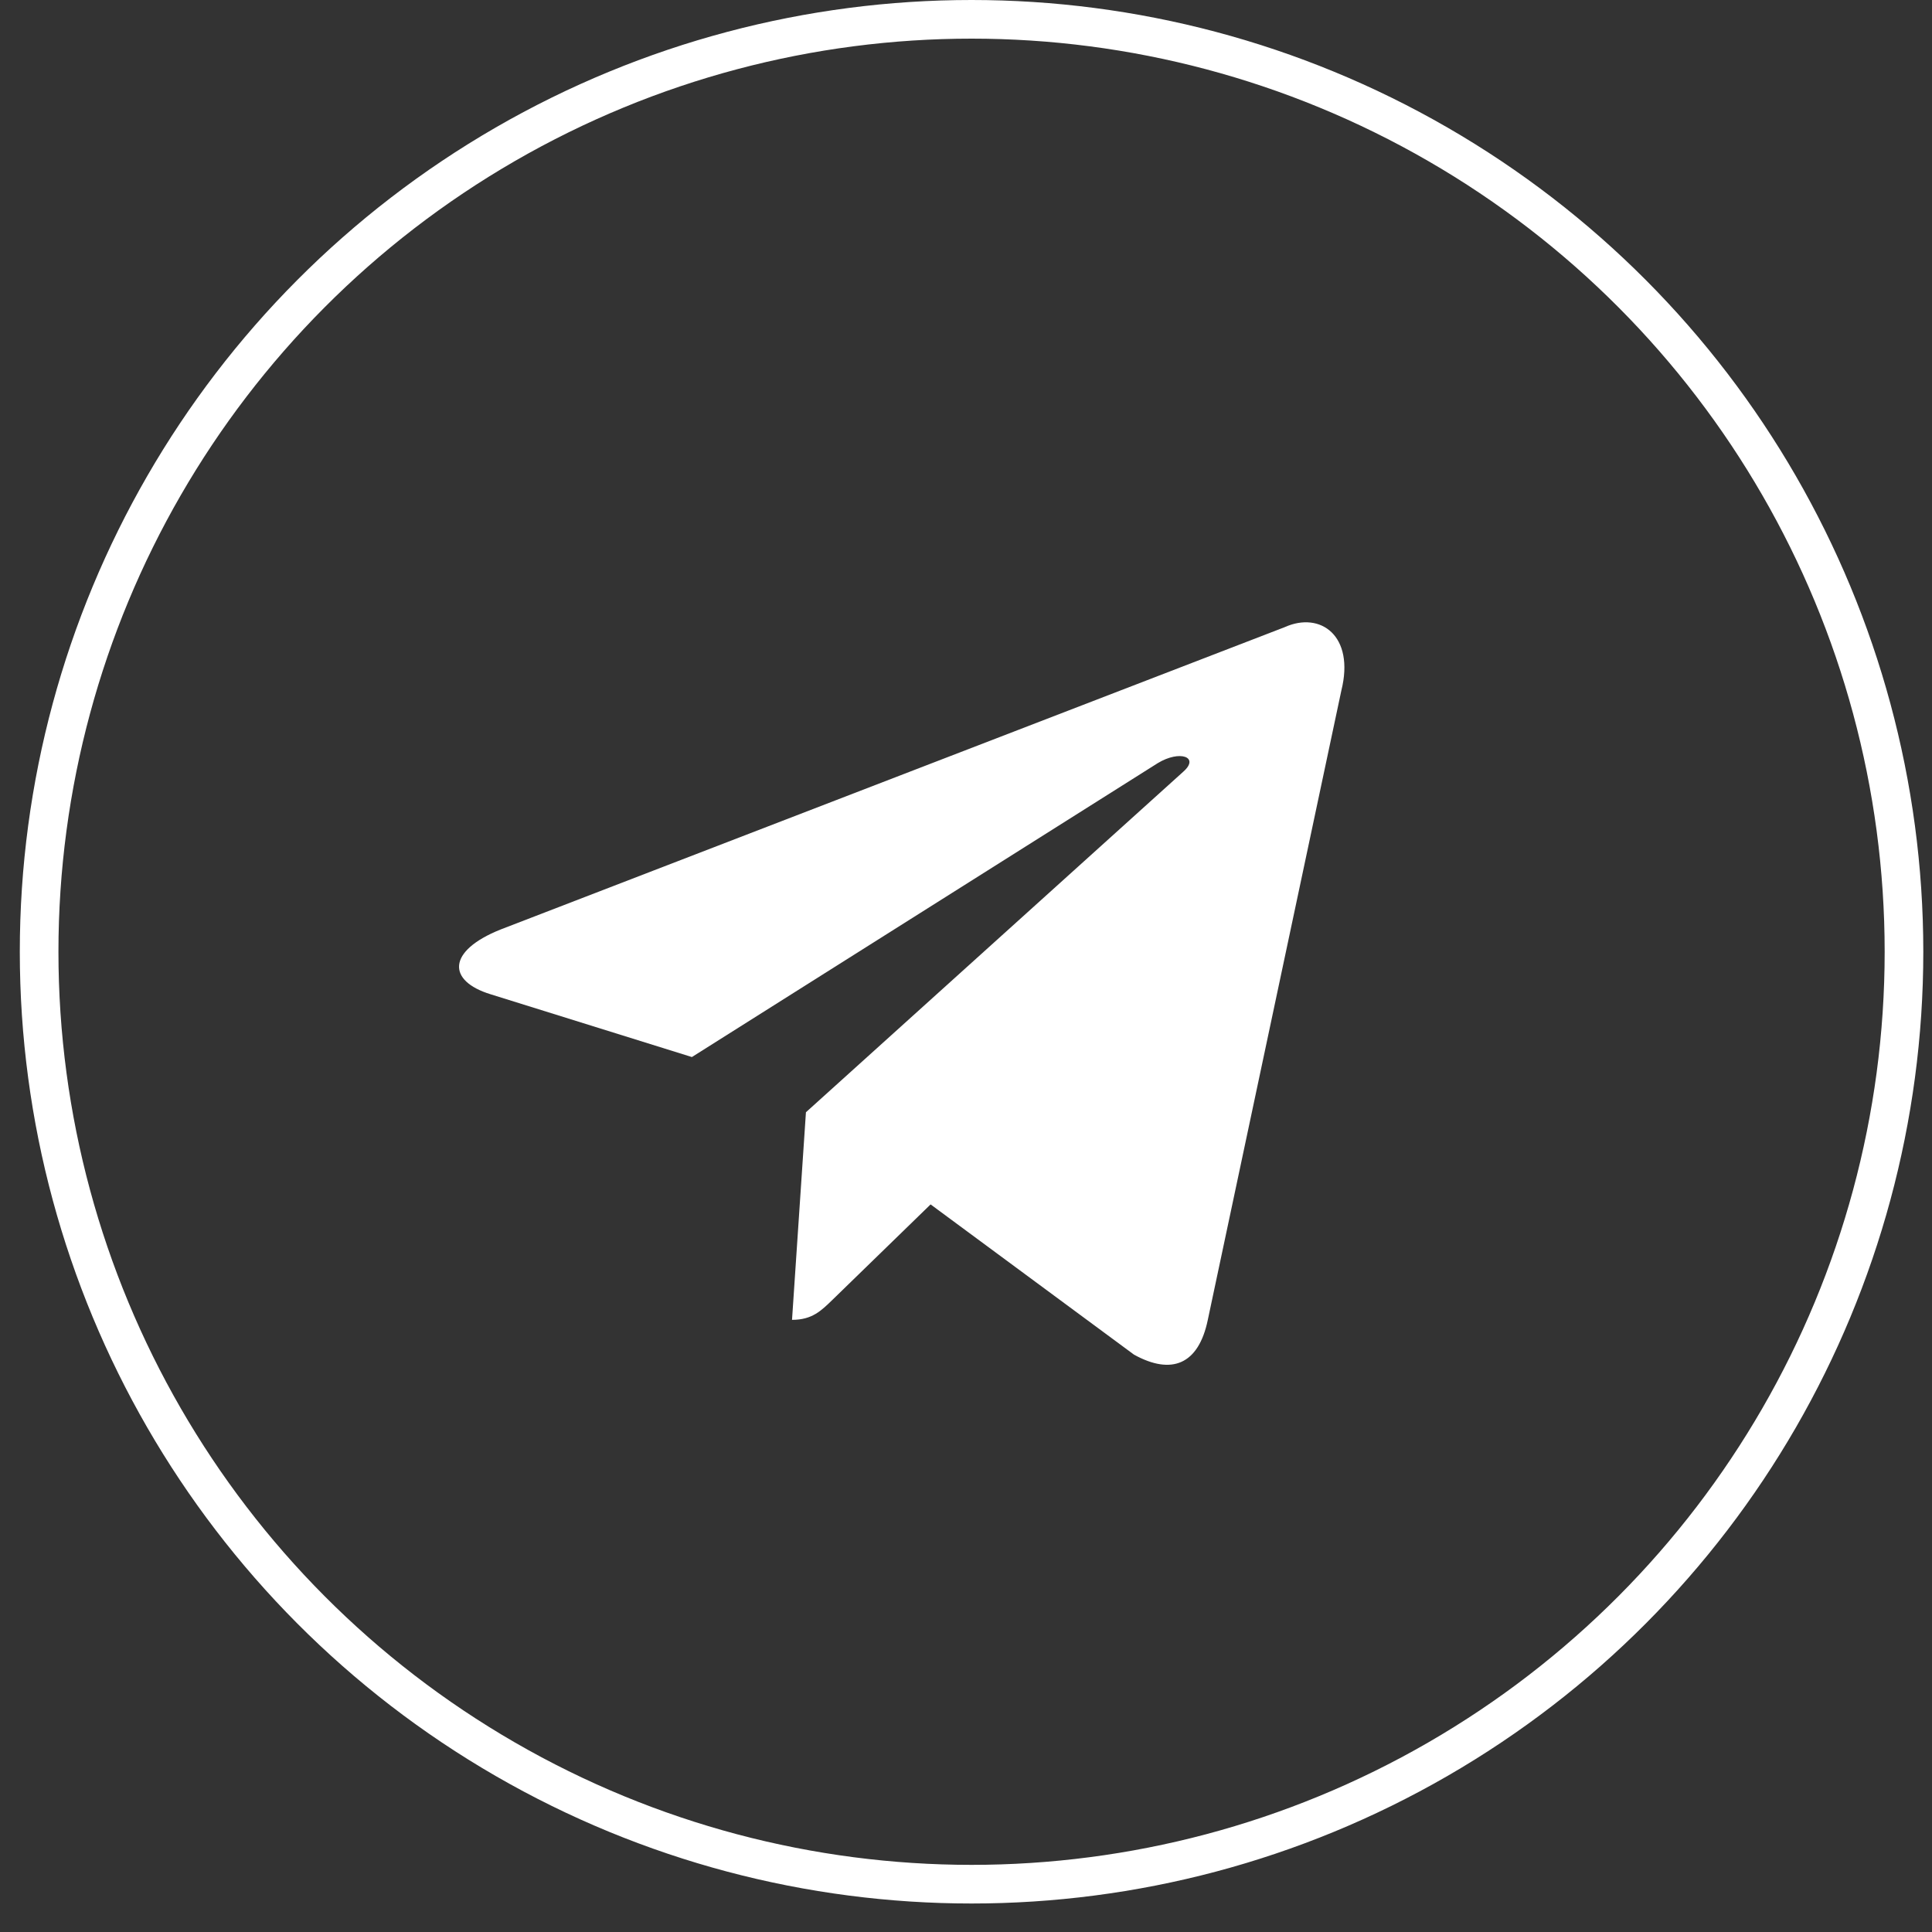 <?xml version="1.0" encoding="UTF-8"?> <svg xmlns="http://www.w3.org/2000/svg" width="40" height="40" viewBox="0 0 40 40" fill="none"><rect x="0" y="0" width="40" height="40" fill="#333333" stroke="none"/><g clip-path="url(#clip0_178_237)"><path d="M26.597 12.985L10.36 19.246C9.252 19.691 9.258 20.309 10.156 20.585L14.325 21.885L23.97 15.8C24.426 15.523 24.843 15.672 24.5 15.976L16.686 23.028H16.684L16.686 23.029L16.398 27.326C16.82 27.326 17.006 27.133 17.242 26.905L19.267 24.936L23.479 28.047C24.255 28.474 24.813 28.255 25.006 27.328L27.771 14.298C28.054 13.163 27.338 12.65 26.597 12.985Z" fill="white"></path></g><circle cx="20.115" cy="19.705" r="19.305" stroke="white" stroke-width="0.8"></circle><defs><clipPath id="clip0_178_237"><rect width="21.979" height="21.979" fill="white" transform="translate(9.504 9.095)"></rect></clipPath></defs></svg> 